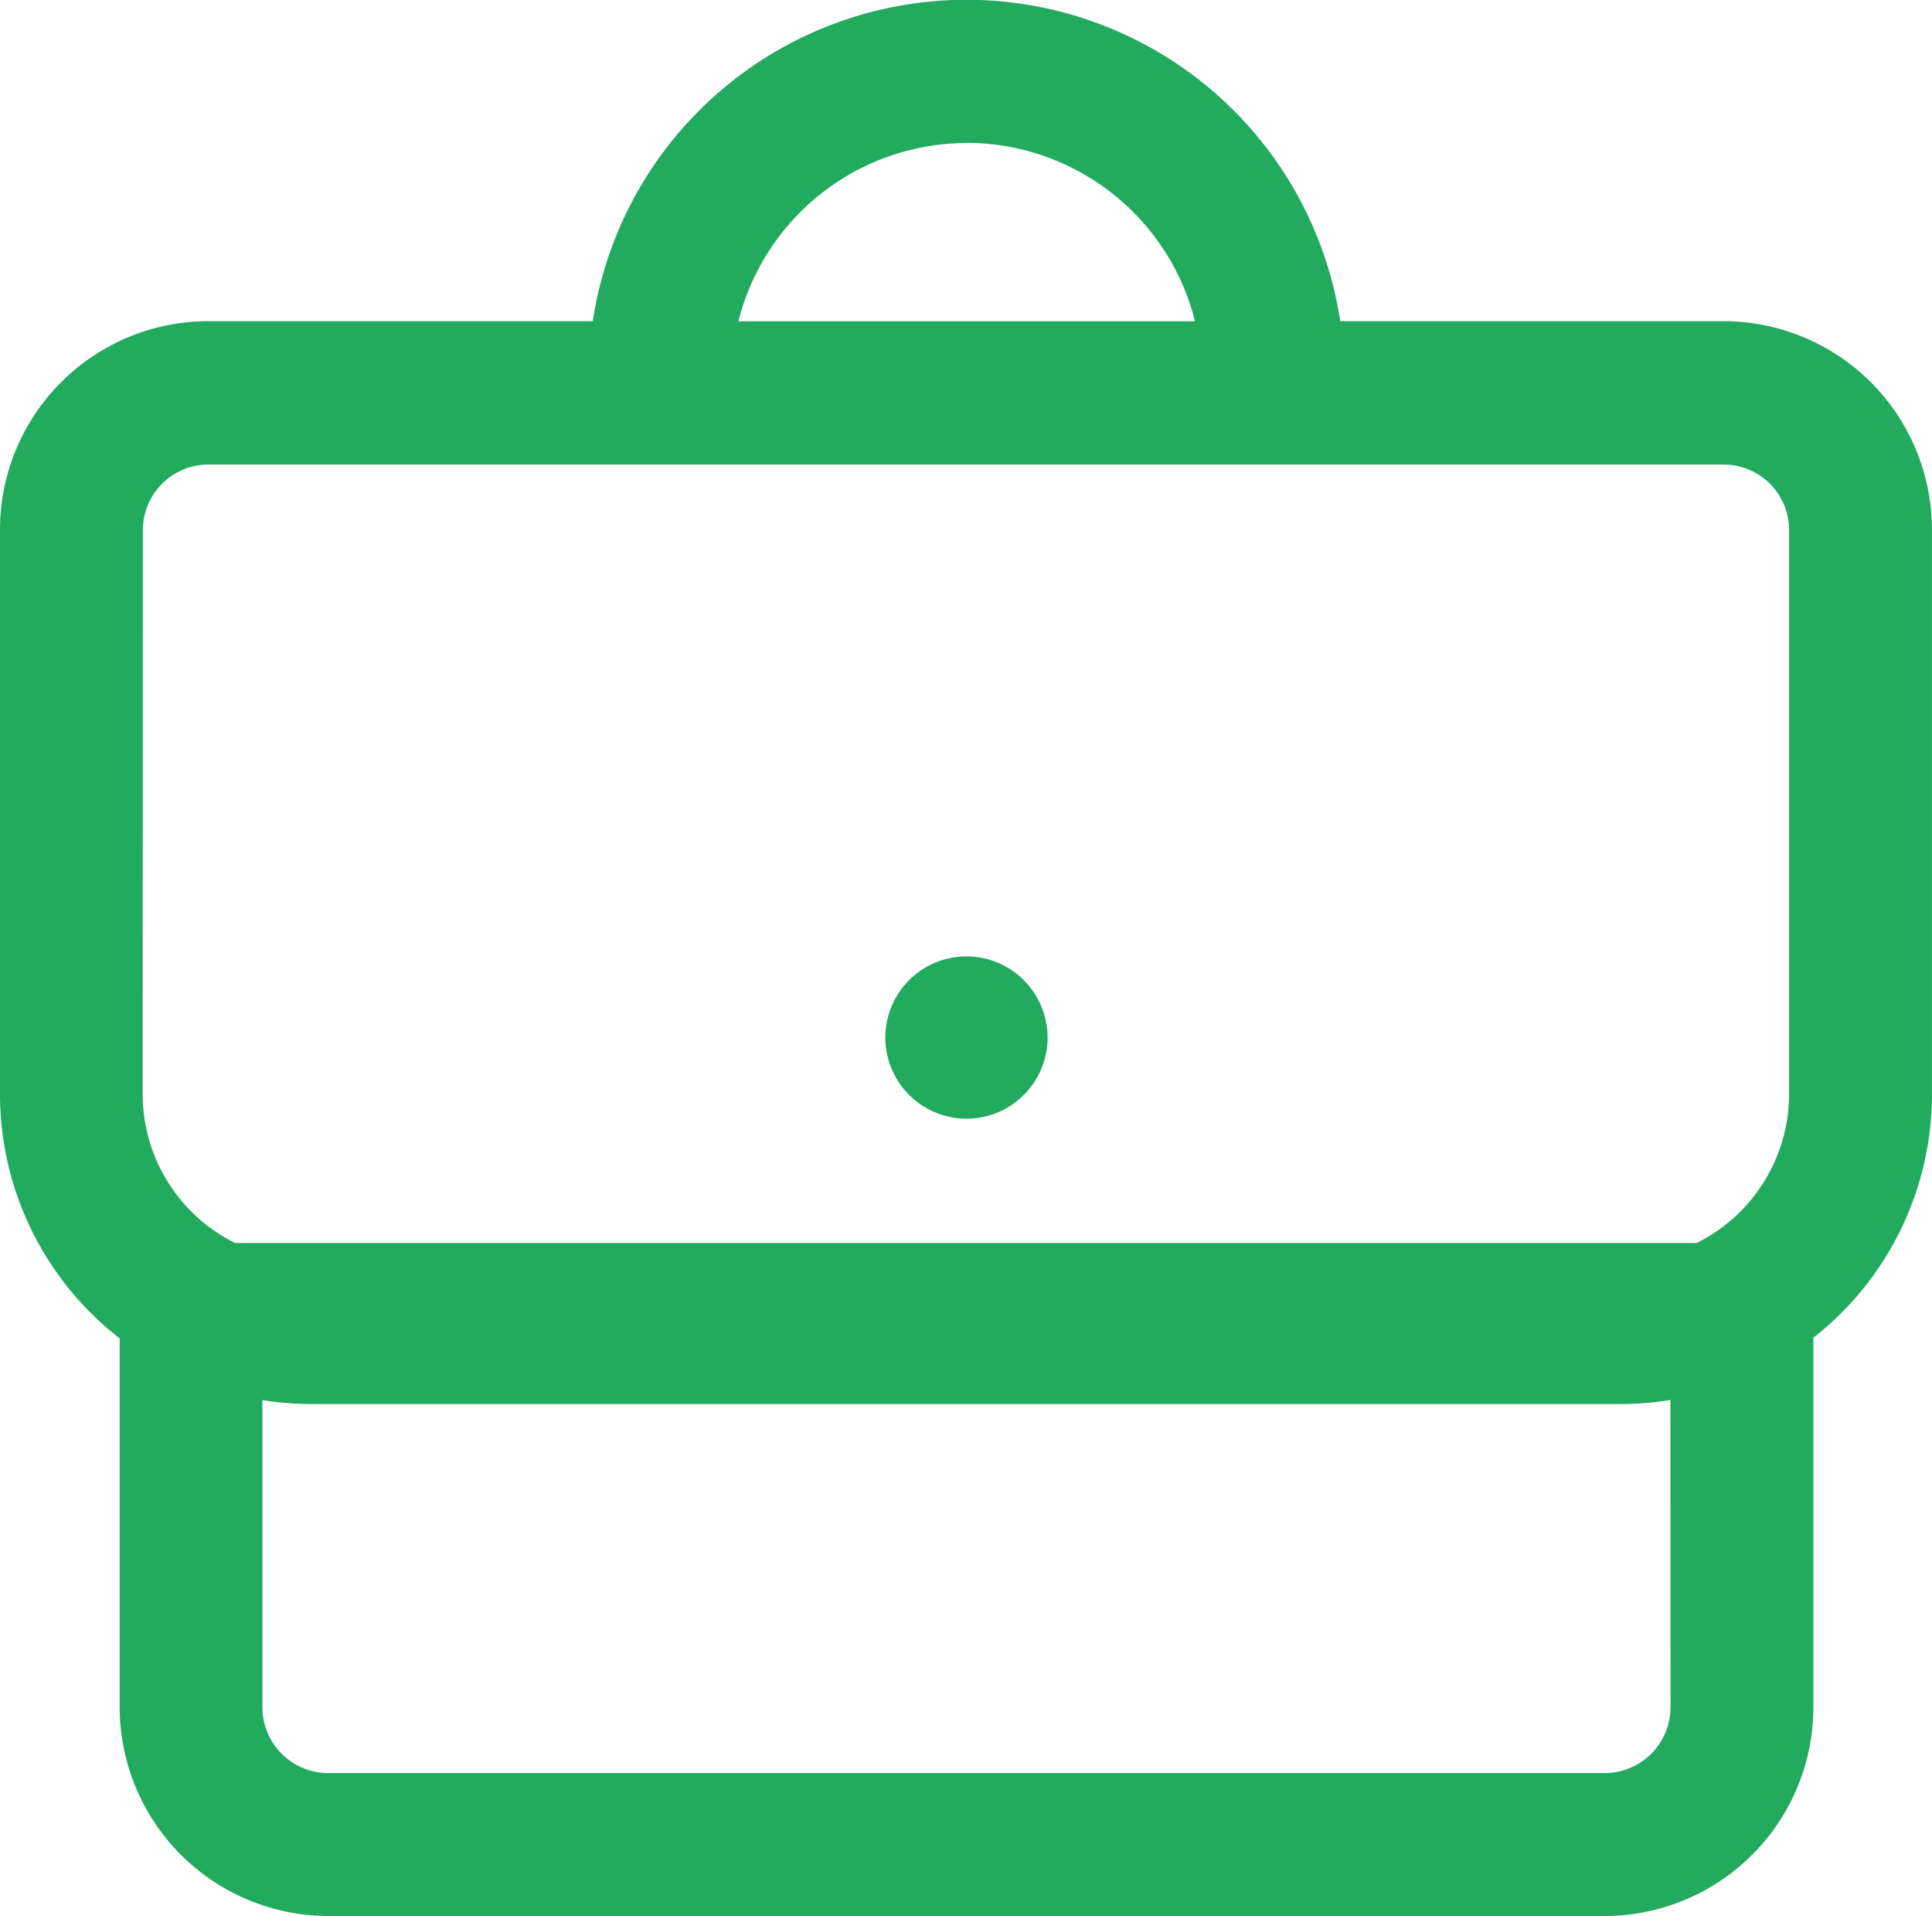 <svg xmlns="http://www.w3.org/2000/svg" width="33.692" height="33.41" viewBox="0 0 33.692 33.41">
  <g id="noun-business-7672121" transform="translate(-26 -26.2)">
    <path id="Path_5224" data-name="Path 5224" d="M56.059,31.8H49.372a6.592,6.592,0,0,0-13.035,0h-6.7A3.636,3.636,0,0,0,26,35.437v9.846a5.394,5.394,0,0,0,2.087,4.255V55.96a3.645,3.645,0,0,0,3.633,3.649H53.991a3.645,3.645,0,0,0,3.633-3.649V49.525a5.39,5.39,0,0,0,2.067-4.242V35.437A3.637,3.637,0,0,0,56.059,31.8Zm-13.2-3.109a4.111,4.111,0,0,1,3.981,3.112l-7.963,0a4.111,4.111,0,0,1,3.981-3.109ZM28.492,35.437A1.143,1.143,0,0,1,29.633,34.3H56.059A1.143,1.143,0,0,1,57.2,35.437v9.846a2.906,2.906,0,0,1-1.612,2.591H30.1a2.9,2.9,0,0,1-1.612-2.591ZM55.132,55.96a1.15,1.15,0,0,1-1.141,1.157H31.717a1.15,1.15,0,0,1-1.141-1.157V50.613a5.428,5.428,0,0,0,.823.069H54.291a5.3,5.3,0,0,0,.839-.071ZM41.439,44.276a1.415,1.415,0,1,1,1.415,1.431A1.418,1.418,0,0,1,41.439,44.276Z" fill="#22aa5f" fill-rule="evenodd"/>
  </g>
</svg>
